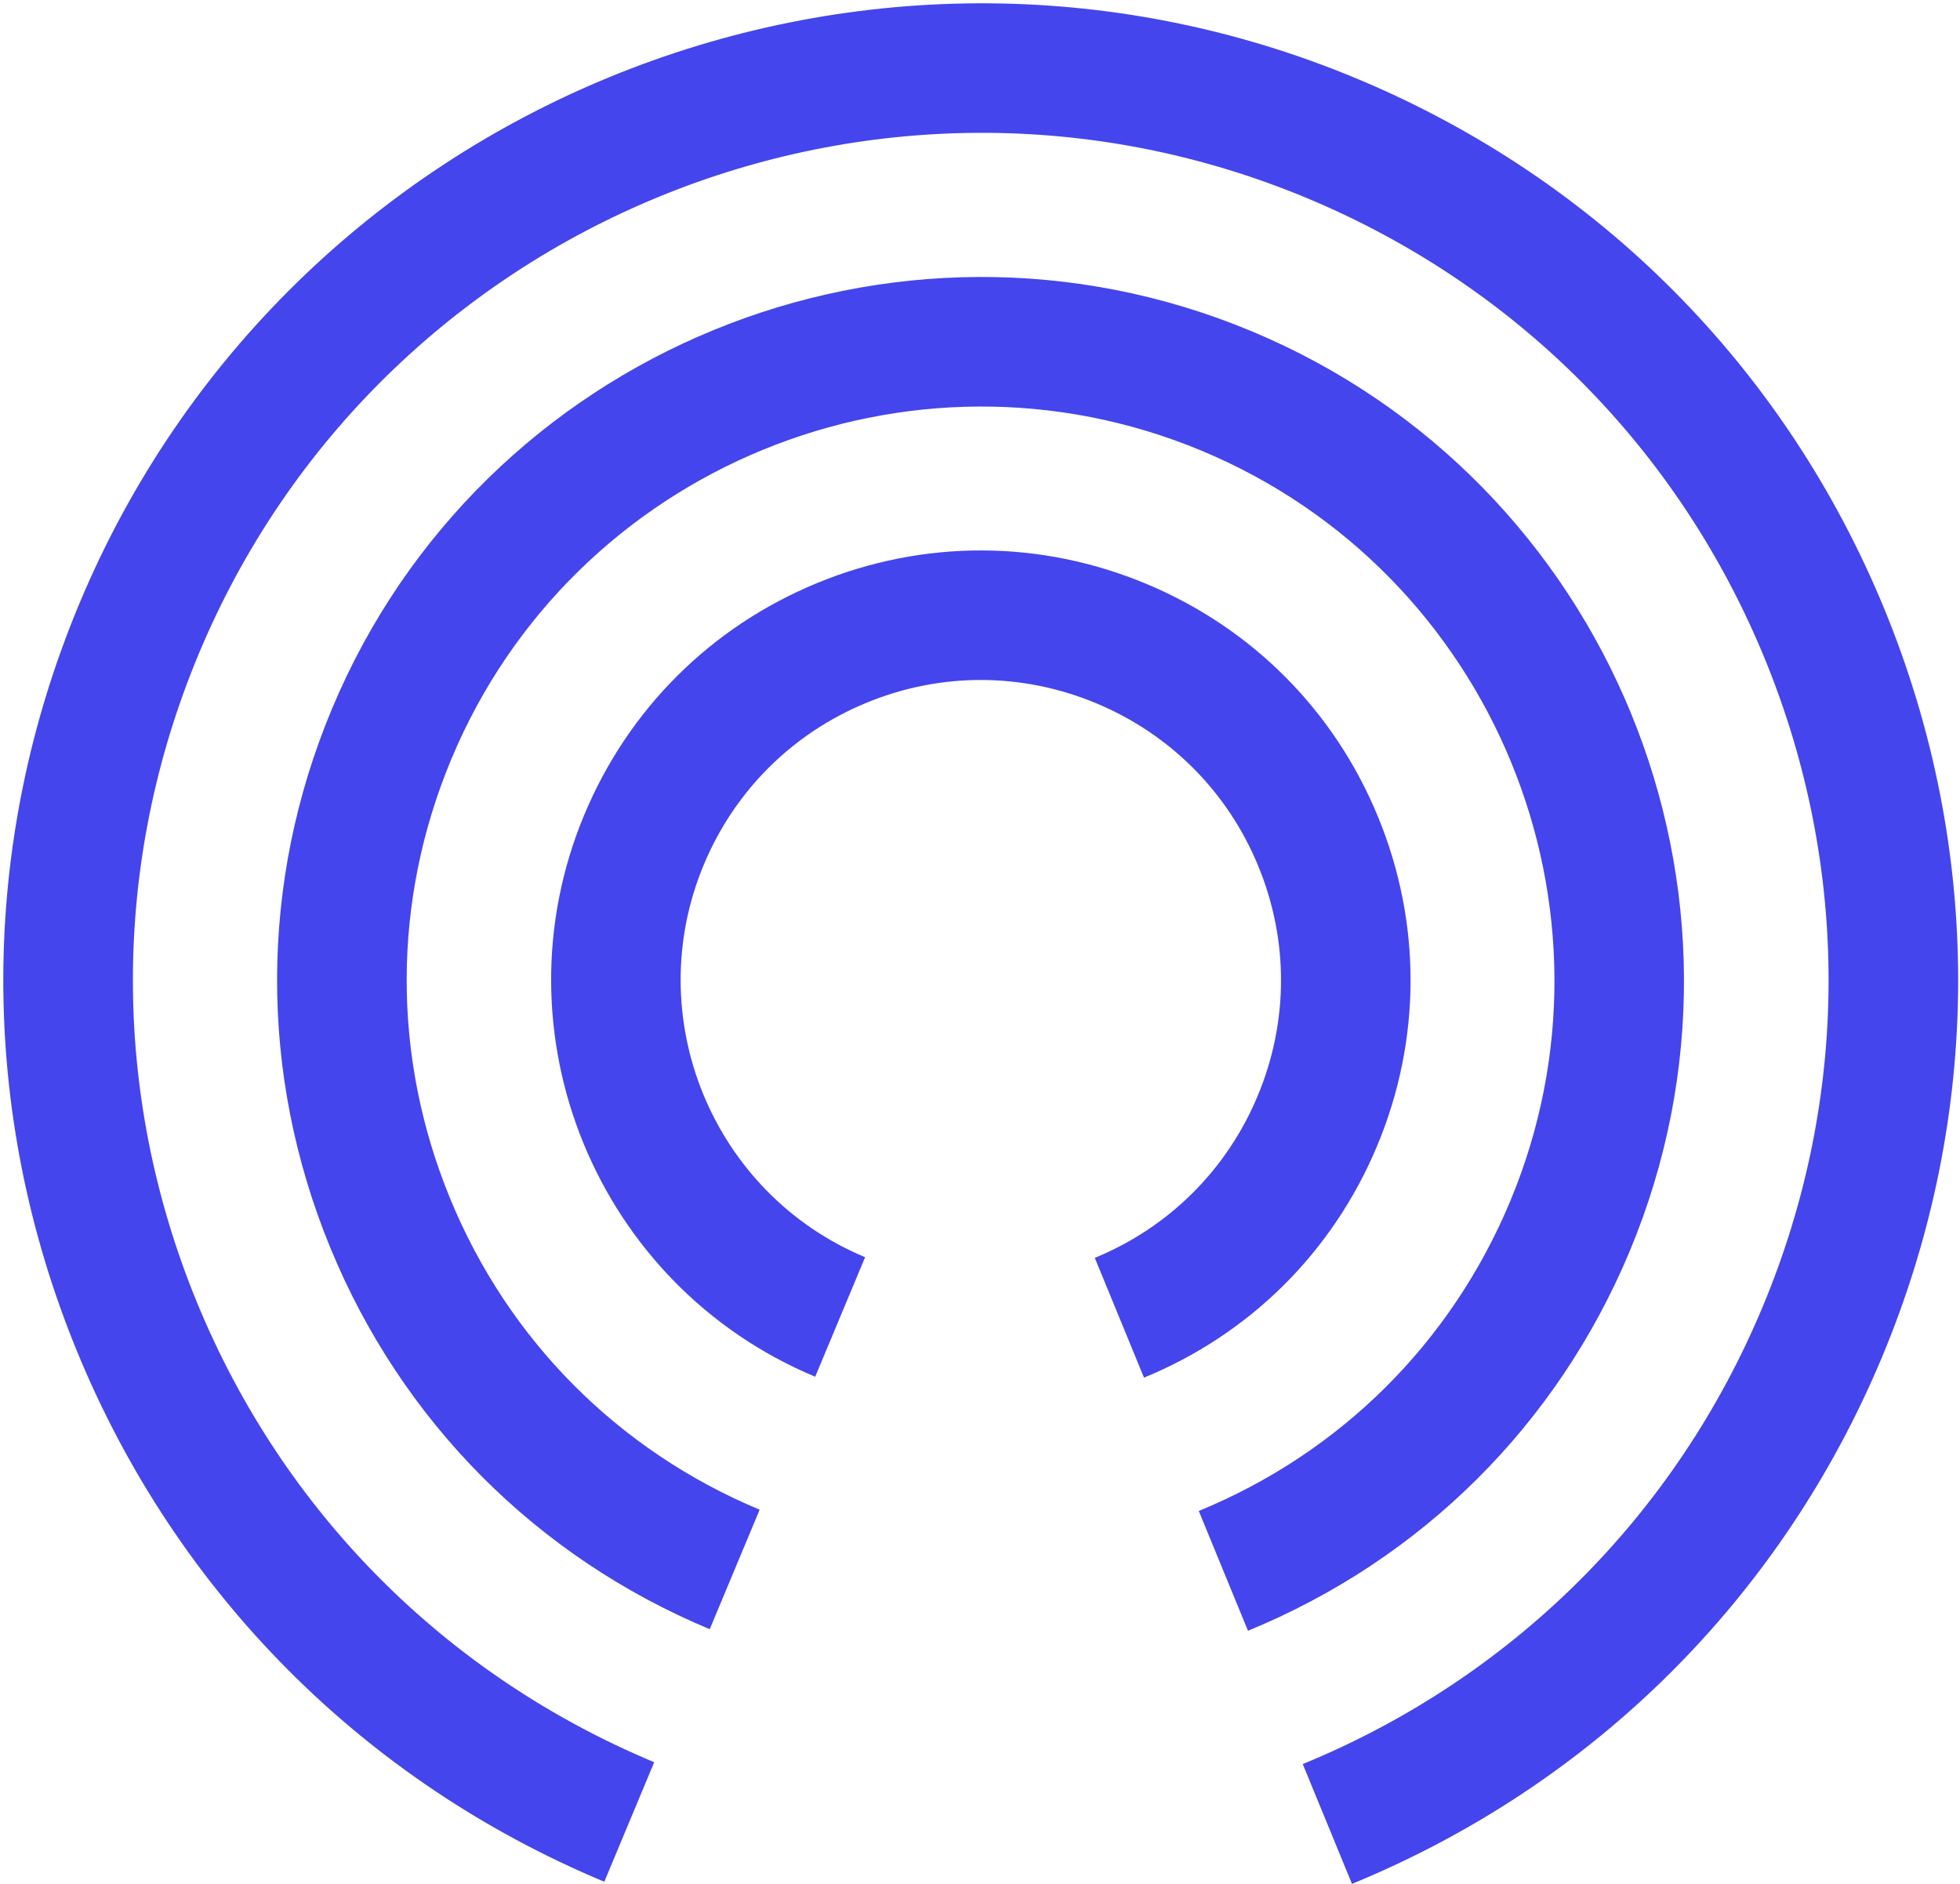 <svg width="593" height="570" viewBox="0 0 593 570" fill="none" xmlns="http://www.w3.org/2000/svg">
    <path d="M409.04 569.95L394.15 533.71C457.49 507.68 506.91 458.55 533.3 395.35C559.69 332.16 559.89 262.48 533.87 199.13C507.84 135.79 458.71 86.37 395.52 59.98C265.06 5.52 114.62 67.32 60.15 197.78C33.76 260.97 33.56 330.65 59.58 394C85.61 457.34 134.74 506.76 197.93 533.15L182.83 569.31C109.98 538.89 53.34 481.92 23.33 408.9C-6.67 335.88 -6.44 255.54 23.98 182.69C86.79 32.28 260.24 -38.98 410.61 23.83C483.46 54.25 540.1 111.22 570.11 184.24C600.11 257.26 599.88 337.6 569.46 410.45C539.04 483.3 482.07 539.94 409.05 569.95H409.04Z" fill="#4545ED"/>
    <path d="M377.58 493.38L362.69 457.13C405.57 439.52 439.03 406.25 456.9 363.46C493.78 275.13 451.93 173.27 363.61 136.39C275.29 99.53 173.42 141.36 136.54 229.69C118.67 272.48 118.54 319.65 136.16 362.54C153.78 405.43 187.05 438.88 229.83 456.75L214.73 492.91C162.29 471.01 121.51 430 99.91 377.43C78.31 324.86 78.48 267.03 100.38 214.58C145.59 106.33 270.45 55.01 378.71 100.23C486.97 145.43 538.27 270.29 493.06 378.56C471.16 431.01 430.14 471.79 377.57 493.38H377.58Z" fill="#4545ED"/>
    <path d="M346.12 416.8L331.23 380.56C353.66 371.34 371.16 353.94 380.51 331.56C389.86 309.18 389.93 284.51 380.71 262.07C371.49 239.64 354.09 222.14 331.71 212.79C309.33 203.44 284.65 203.36 262.22 212.59C239.79 221.81 222.29 239.21 212.94 261.59C193.65 307.79 215.54 361.07 261.74 380.36L246.64 416.52C180.5 388.9 149.17 312.63 176.78 246.49C190.16 214.45 215.21 189.54 247.33 176.35C279.44 163.16 314.78 163.26 346.81 176.64C378.85 190.01 403.76 215.07 416.95 247.18C430.14 279.29 430.04 314.63 416.66 346.66C403.28 378.7 378.23 403.61 346.11 416.8H346.12Z" fill="#4545ED"/>

    <style>
        path { fill: #4545ED; }
        @media (prefers-color-scheme: dark) {
            path { fill: #FFF; }
        }
    </style>
</svg>
